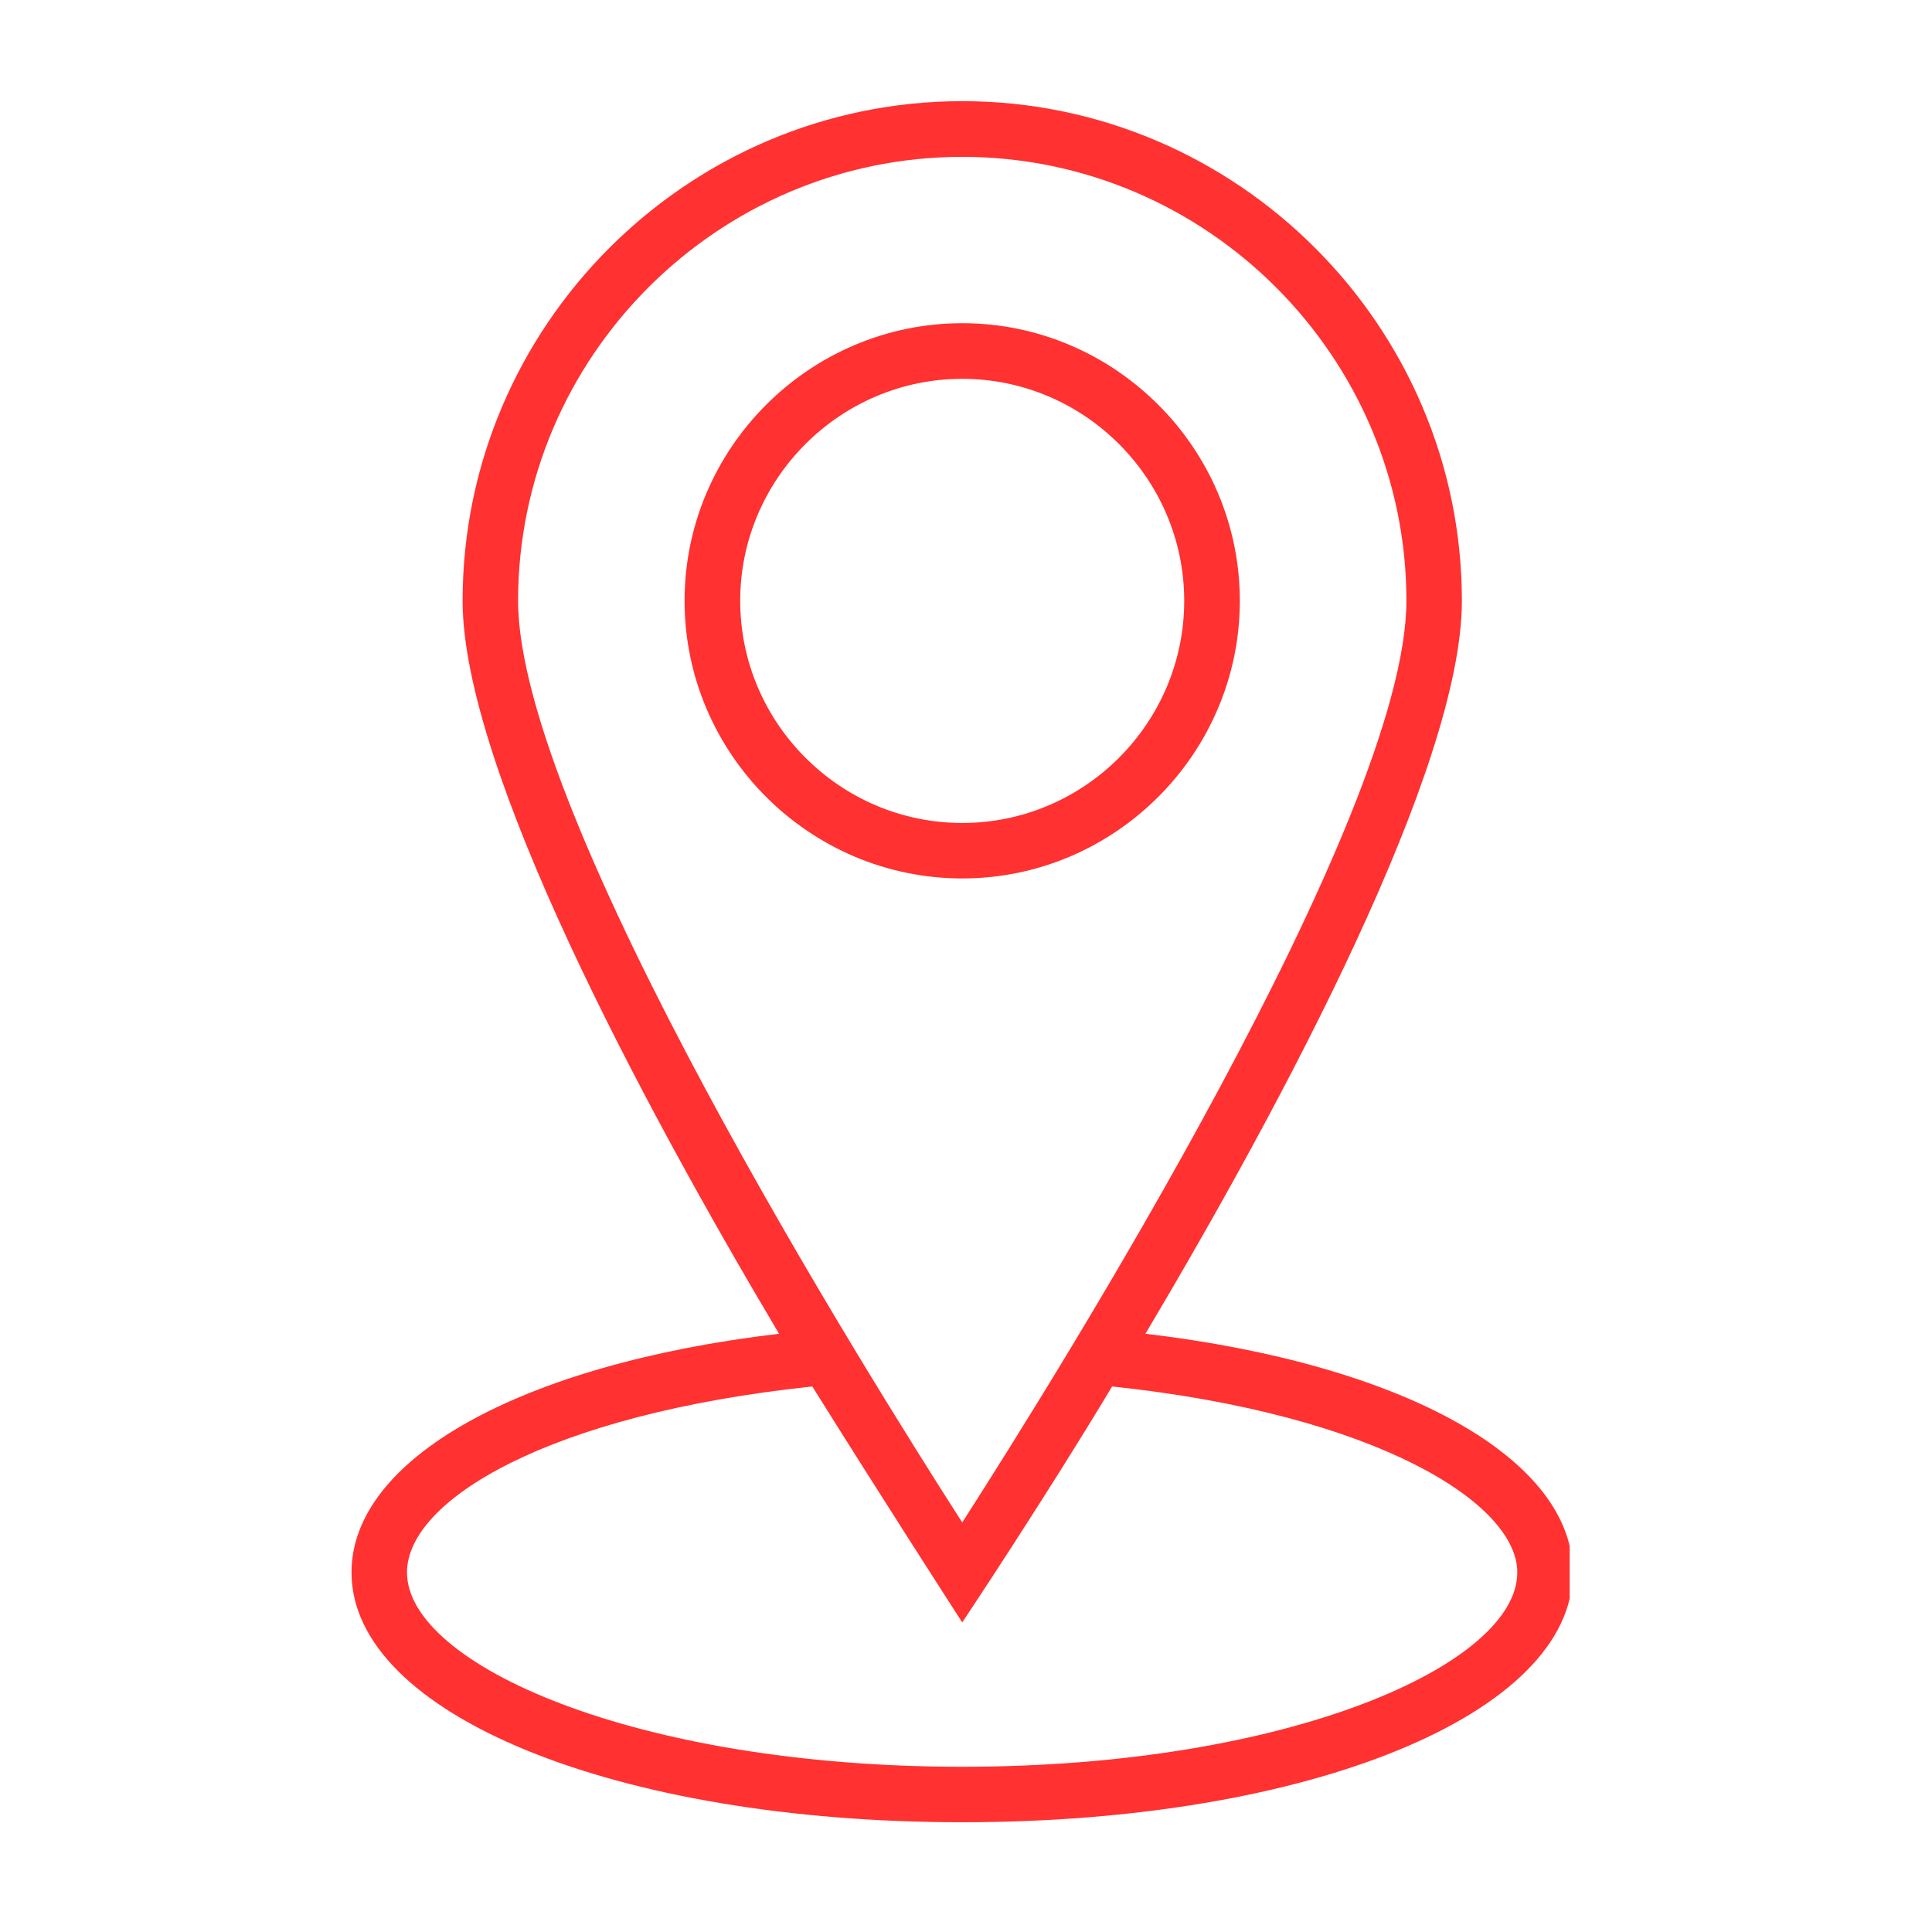 <svg xmlns="http://www.w3.org/2000/svg" xmlns:xlink="http://www.w3.org/1999/xlink" width="150" zoomAndPan="magnify" viewBox="0 0 112.5 112.5" height="150" preserveAspectRatio="xMidYMid meet" version="1.0"><defs><clipPath id="3113edc070"><path d="M 20.469 5.891 L 91.402 5.891 L 91.402 106.109 L 20.469 106.109 Z M 20.469 5.891 " clip-rule="nonzero"/></clipPath></defs><path fill="#ff3131" d="M 43.102 34.984 C 43.102 27.879 48.922 22.059 56.031 22.059 C 63.141 22.059 68.957 27.879 68.957 34.984 C 68.957 42.105 63.141 47.922 56.031 47.922 C 48.922 47.922 43.102 42.105 43.102 34.984 Z M 72.195 34.984 C 72.195 26.098 64.918 18.82 56.031 18.82 C 47.141 18.82 39.863 26.098 39.863 34.984 C 39.863 43.883 47.141 51.152 56.031 51.152 C 64.918 51.152 72.195 43.875 72.195 34.984 " fill-opacity="1" fill-rule="nonzero"/><g clip-path="url(#3113edc070)"><path fill="#ff3131" d="M 56.031 102.879 C 36.953 102.879 23.699 96.902 23.699 91.562 C 23.699 87.363 31.945 82.355 47.301 80.734 C 51.34 87.203 56.031 94.473 56.031 94.473 C 56.031 94.473 60.879 87.203 64.758 80.734 C 80.113 82.355 88.352 87.523 88.352 91.562 C 88.352 96.902 75.105 102.879 56.031 102.879 Z M 30.168 34.984 C 30.168 20.77 41.805 9.133 56.031 9.133 C 70.258 9.133 81.895 20.77 81.895 34.984 C 81.895 47.594 61.527 80.086 56.031 88.652 C 50.531 80.086 30.168 47.594 30.168 34.984 Z M 66.699 77.664 C 74.777 64.078 85.125 44.684 85.125 34.984 C 85.125 18.988 72.035 5.891 56.031 5.891 C 40.023 5.891 26.938 18.988 26.938 34.984 C 26.938 44.684 37.285 64.078 45.363 77.664 C 30.328 79.438 20.469 84.934 20.469 91.562 C 20.469 99.801 35.824 106.109 56.031 106.109 C 76.234 106.109 91.582 99.801 91.582 91.562 C 91.582 84.934 81.727 79.438 66.699 77.664 " fill-opacity="1" fill-rule="nonzero"/></g></svg>